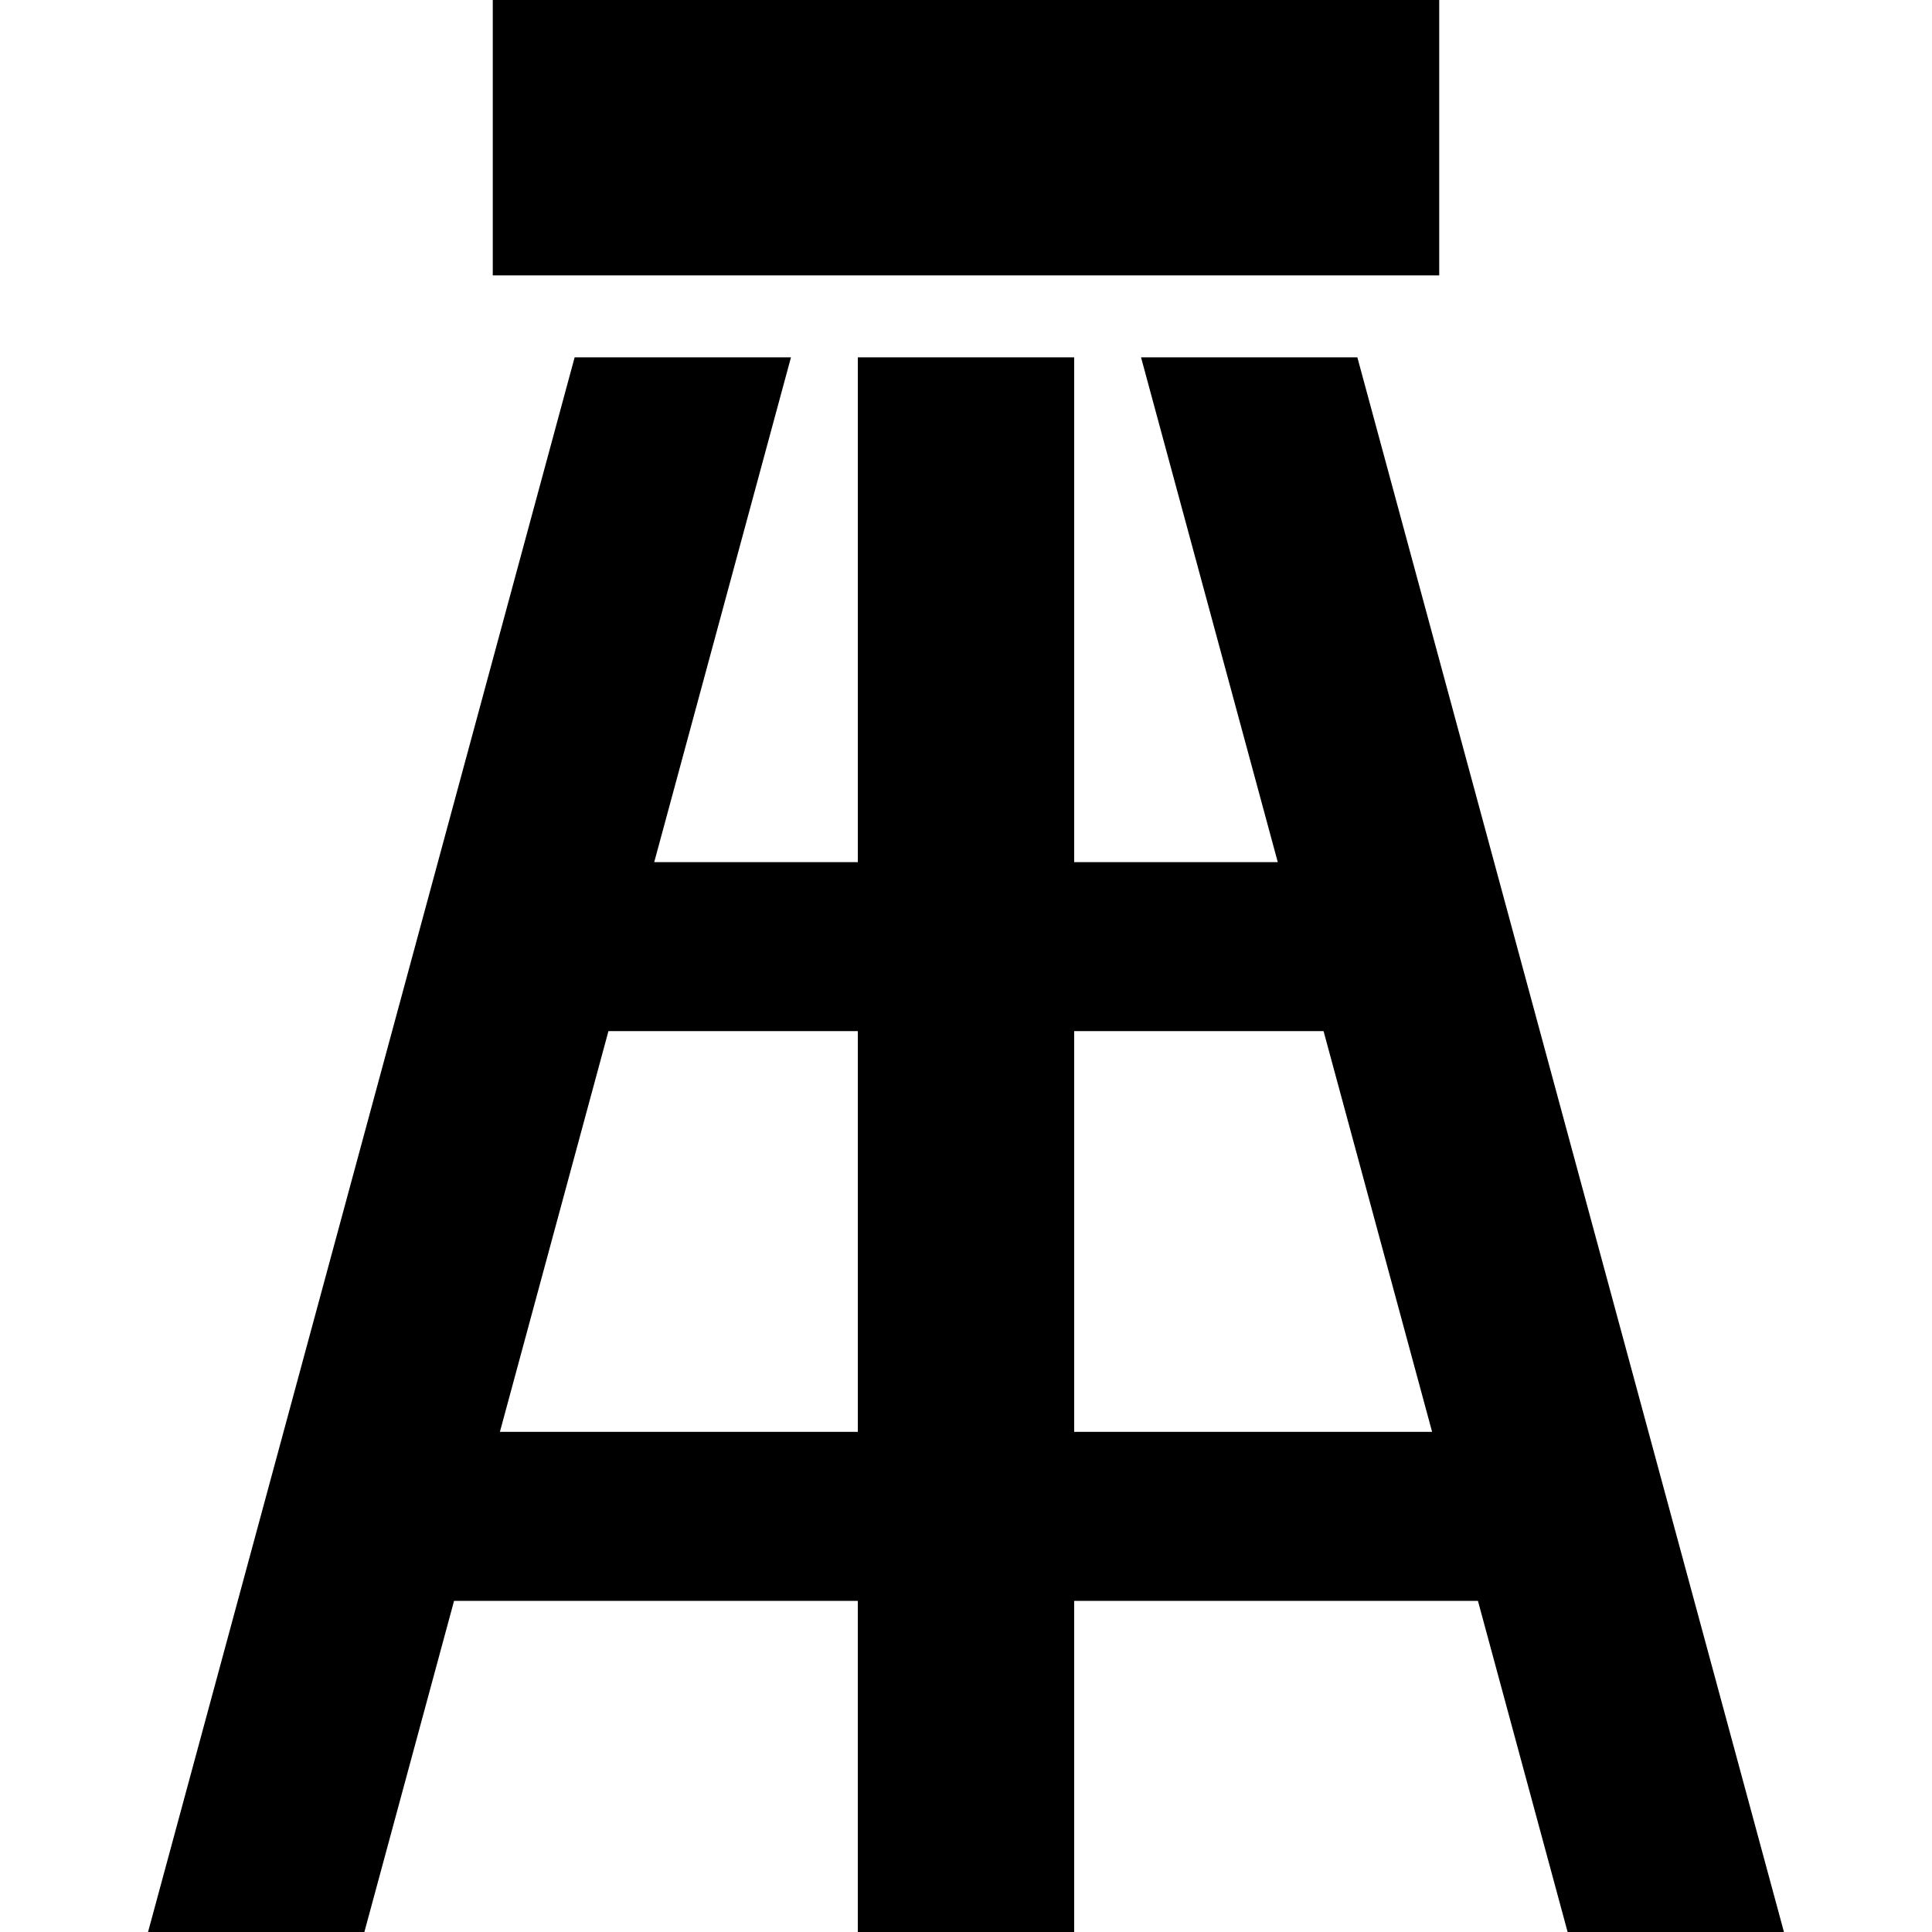 <?xml version="1.0" encoding="utf-8"?>

<!DOCTYPE svg PUBLIC "-//W3C//DTD SVG 1.1//EN" "http://www.w3.org/Graphics/SVG/1.1/DTD/svg11.dtd">
<!-- Скачано с сайта svg4.ru / Downloaded from svg4.ru -->
<svg version="1.1" id="_x32_" xmlns="http://www.w3.org/2000/svg" xmlns:xlink="http://www.w3.org/1999/xlink" 
	 viewBox="0 0 512 512"  xml:space="preserve">
<style type="text/css">
	.st0{fill:#000000;}
</style>
<g>
	<path class="st0" d="M359.715,94.703h-57.33l36.237,133.766h-53.957V94.703h-57.33v133.766h-53.958l36.239-133.766h-57.331
		L39.233,512h57.33l23.766-87.746h107.004V512h57.33v-87.746H391.67L415.436,512h57.33L359.715,94.703z M227.335,379.452h-94.856
		l28.764-106.193h66.092V379.452z M284.665,379.452V273.259h66.092l28.764,106.193H284.665z"/>
	<rect x="130.589" class="st0" width="250.821" height="72.979"/>
</g>
</svg>